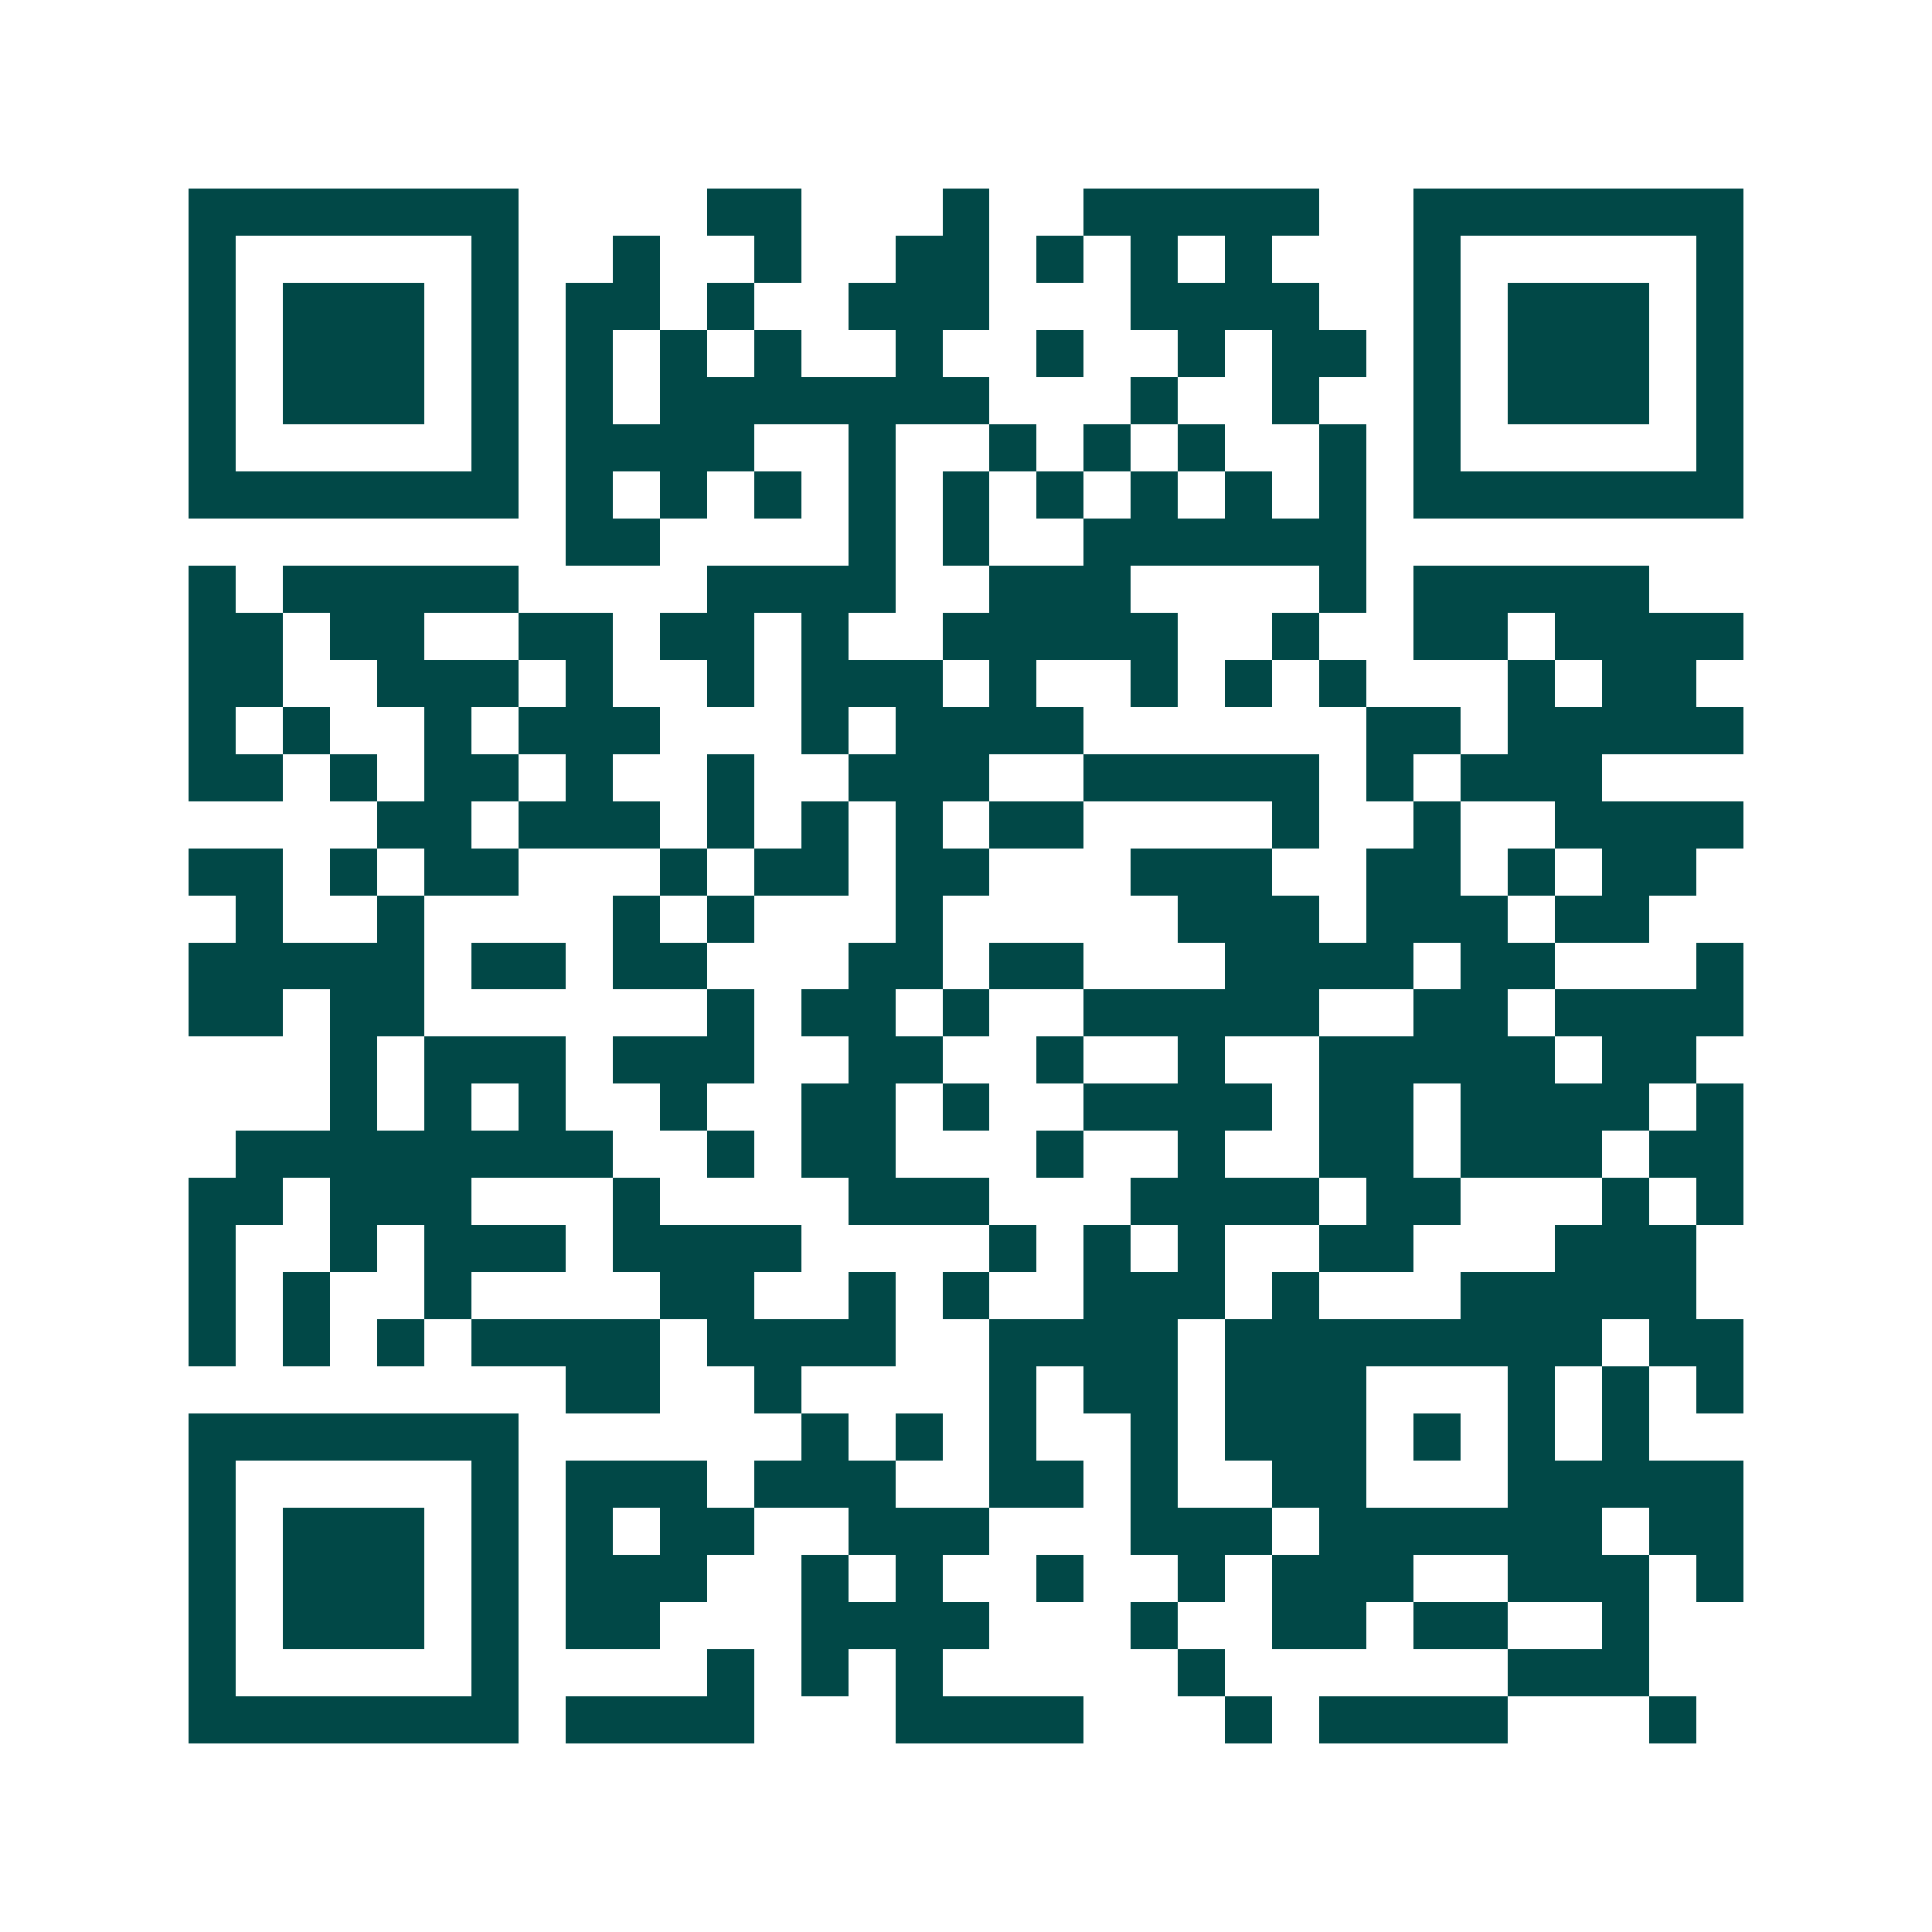 <svg xmlns="http://www.w3.org/2000/svg" width="200" height="200" viewBox="0 0 41 41" shape-rendering="crispEdges"><path fill="#ffffff" d="M0 0h41v41H0z"/><path stroke="#014847" d="M4 4.5h7m4 0h2m3 0h1m2 0h5m2 0h7M4 5.5h1m5 0h1m2 0h1m2 0h1m2 0h2m1 0h1m1 0h1m1 0h1m3 0h1m5 0h1M4 6.5h1m1 0h3m1 0h1m1 0h2m1 0h1m2 0h3m3 0h4m2 0h1m1 0h3m1 0h1M4 7.5h1m1 0h3m1 0h1m1 0h1m1 0h1m1 0h1m2 0h1m2 0h1m2 0h1m1 0h2m1 0h1m1 0h3m1 0h1M4 8.5h1m1 0h3m1 0h1m1 0h1m1 0h7m3 0h1m2 0h1m2 0h1m1 0h3m1 0h1M4 9.5h1m5 0h1m1 0h4m2 0h1m2 0h1m1 0h1m1 0h1m2 0h1m1 0h1m5 0h1M4 10.5h7m1 0h1m1 0h1m1 0h1m1 0h1m1 0h1m1 0h1m1 0h1m1 0h1m1 0h1m1 0h7M12 11.5h2m4 0h1m1 0h1m2 0h6M4 12.5h1m1 0h5m4 0h4m2 0h3m4 0h1m1 0h5M4 13.5h2m1 0h2m2 0h2m1 0h2m1 0h1m2 0h5m2 0h1m2 0h2m1 0h4M4 14.5h2m2 0h3m1 0h1m2 0h1m1 0h3m1 0h1m2 0h1m1 0h1m1 0h1m3 0h1m1 0h2M4 15.5h1m1 0h1m2 0h1m1 0h3m3 0h1m1 0h4m6 0h2m1 0h5M4 16.5h2m1 0h1m1 0h2m1 0h1m2 0h1m2 0h3m2 0h5m1 0h1m1 0h3M8 17.5h2m1 0h3m1 0h1m1 0h1m1 0h1m1 0h2m4 0h1m2 0h1m2 0h4M4 18.5h2m1 0h1m1 0h2m3 0h1m1 0h2m1 0h2m3 0h3m2 0h2m1 0h1m1 0h2M5 19.5h1m2 0h1m4 0h1m1 0h1m3 0h1m5 0h3m1 0h3m1 0h2M4 20.5h5m1 0h2m1 0h2m3 0h2m1 0h2m3 0h4m1 0h2m3 0h1M4 21.5h2m1 0h2m6 0h1m1 0h2m1 0h1m2 0h5m2 0h2m1 0h4M7 22.5h1m1 0h3m1 0h3m2 0h2m2 0h1m2 0h1m2 0h5m1 0h2M7 23.5h1m1 0h1m1 0h1m2 0h1m2 0h2m1 0h1m2 0h4m1 0h2m1 0h4m1 0h1M5 24.5h8m2 0h1m1 0h2m3 0h1m2 0h1m2 0h2m1 0h3m1 0h2M4 25.5h2m1 0h3m3 0h1m4 0h3m3 0h4m1 0h2m3 0h1m1 0h1M4 26.5h1m2 0h1m1 0h3m1 0h4m4 0h1m1 0h1m1 0h1m2 0h2m3 0h3M4 27.5h1m1 0h1m2 0h1m4 0h2m2 0h1m1 0h1m2 0h3m1 0h1m3 0h5M4 28.5h1m1 0h1m1 0h1m1 0h4m1 0h4m2 0h4m1 0h8m1 0h2M12 29.5h2m2 0h1m4 0h1m1 0h2m1 0h3m3 0h1m1 0h1m1 0h1M4 30.5h7m6 0h1m1 0h1m1 0h1m2 0h1m1 0h3m1 0h1m1 0h1m1 0h1M4 31.5h1m5 0h1m1 0h3m1 0h3m2 0h2m1 0h1m2 0h2m3 0h5M4 32.5h1m1 0h3m1 0h1m1 0h1m1 0h2m2 0h3m3 0h3m1 0h6m1 0h2M4 33.5h1m1 0h3m1 0h1m1 0h3m2 0h1m1 0h1m2 0h1m2 0h1m1 0h3m2 0h3m1 0h1M4 34.5h1m1 0h3m1 0h1m1 0h2m3 0h4m3 0h1m2 0h2m1 0h2m2 0h1M4 35.5h1m5 0h1m4 0h1m1 0h1m1 0h1m5 0h1m6 0h3M4 36.5h7m1 0h4m3 0h4m3 0h1m1 0h4m3 0h1"/></svg>
